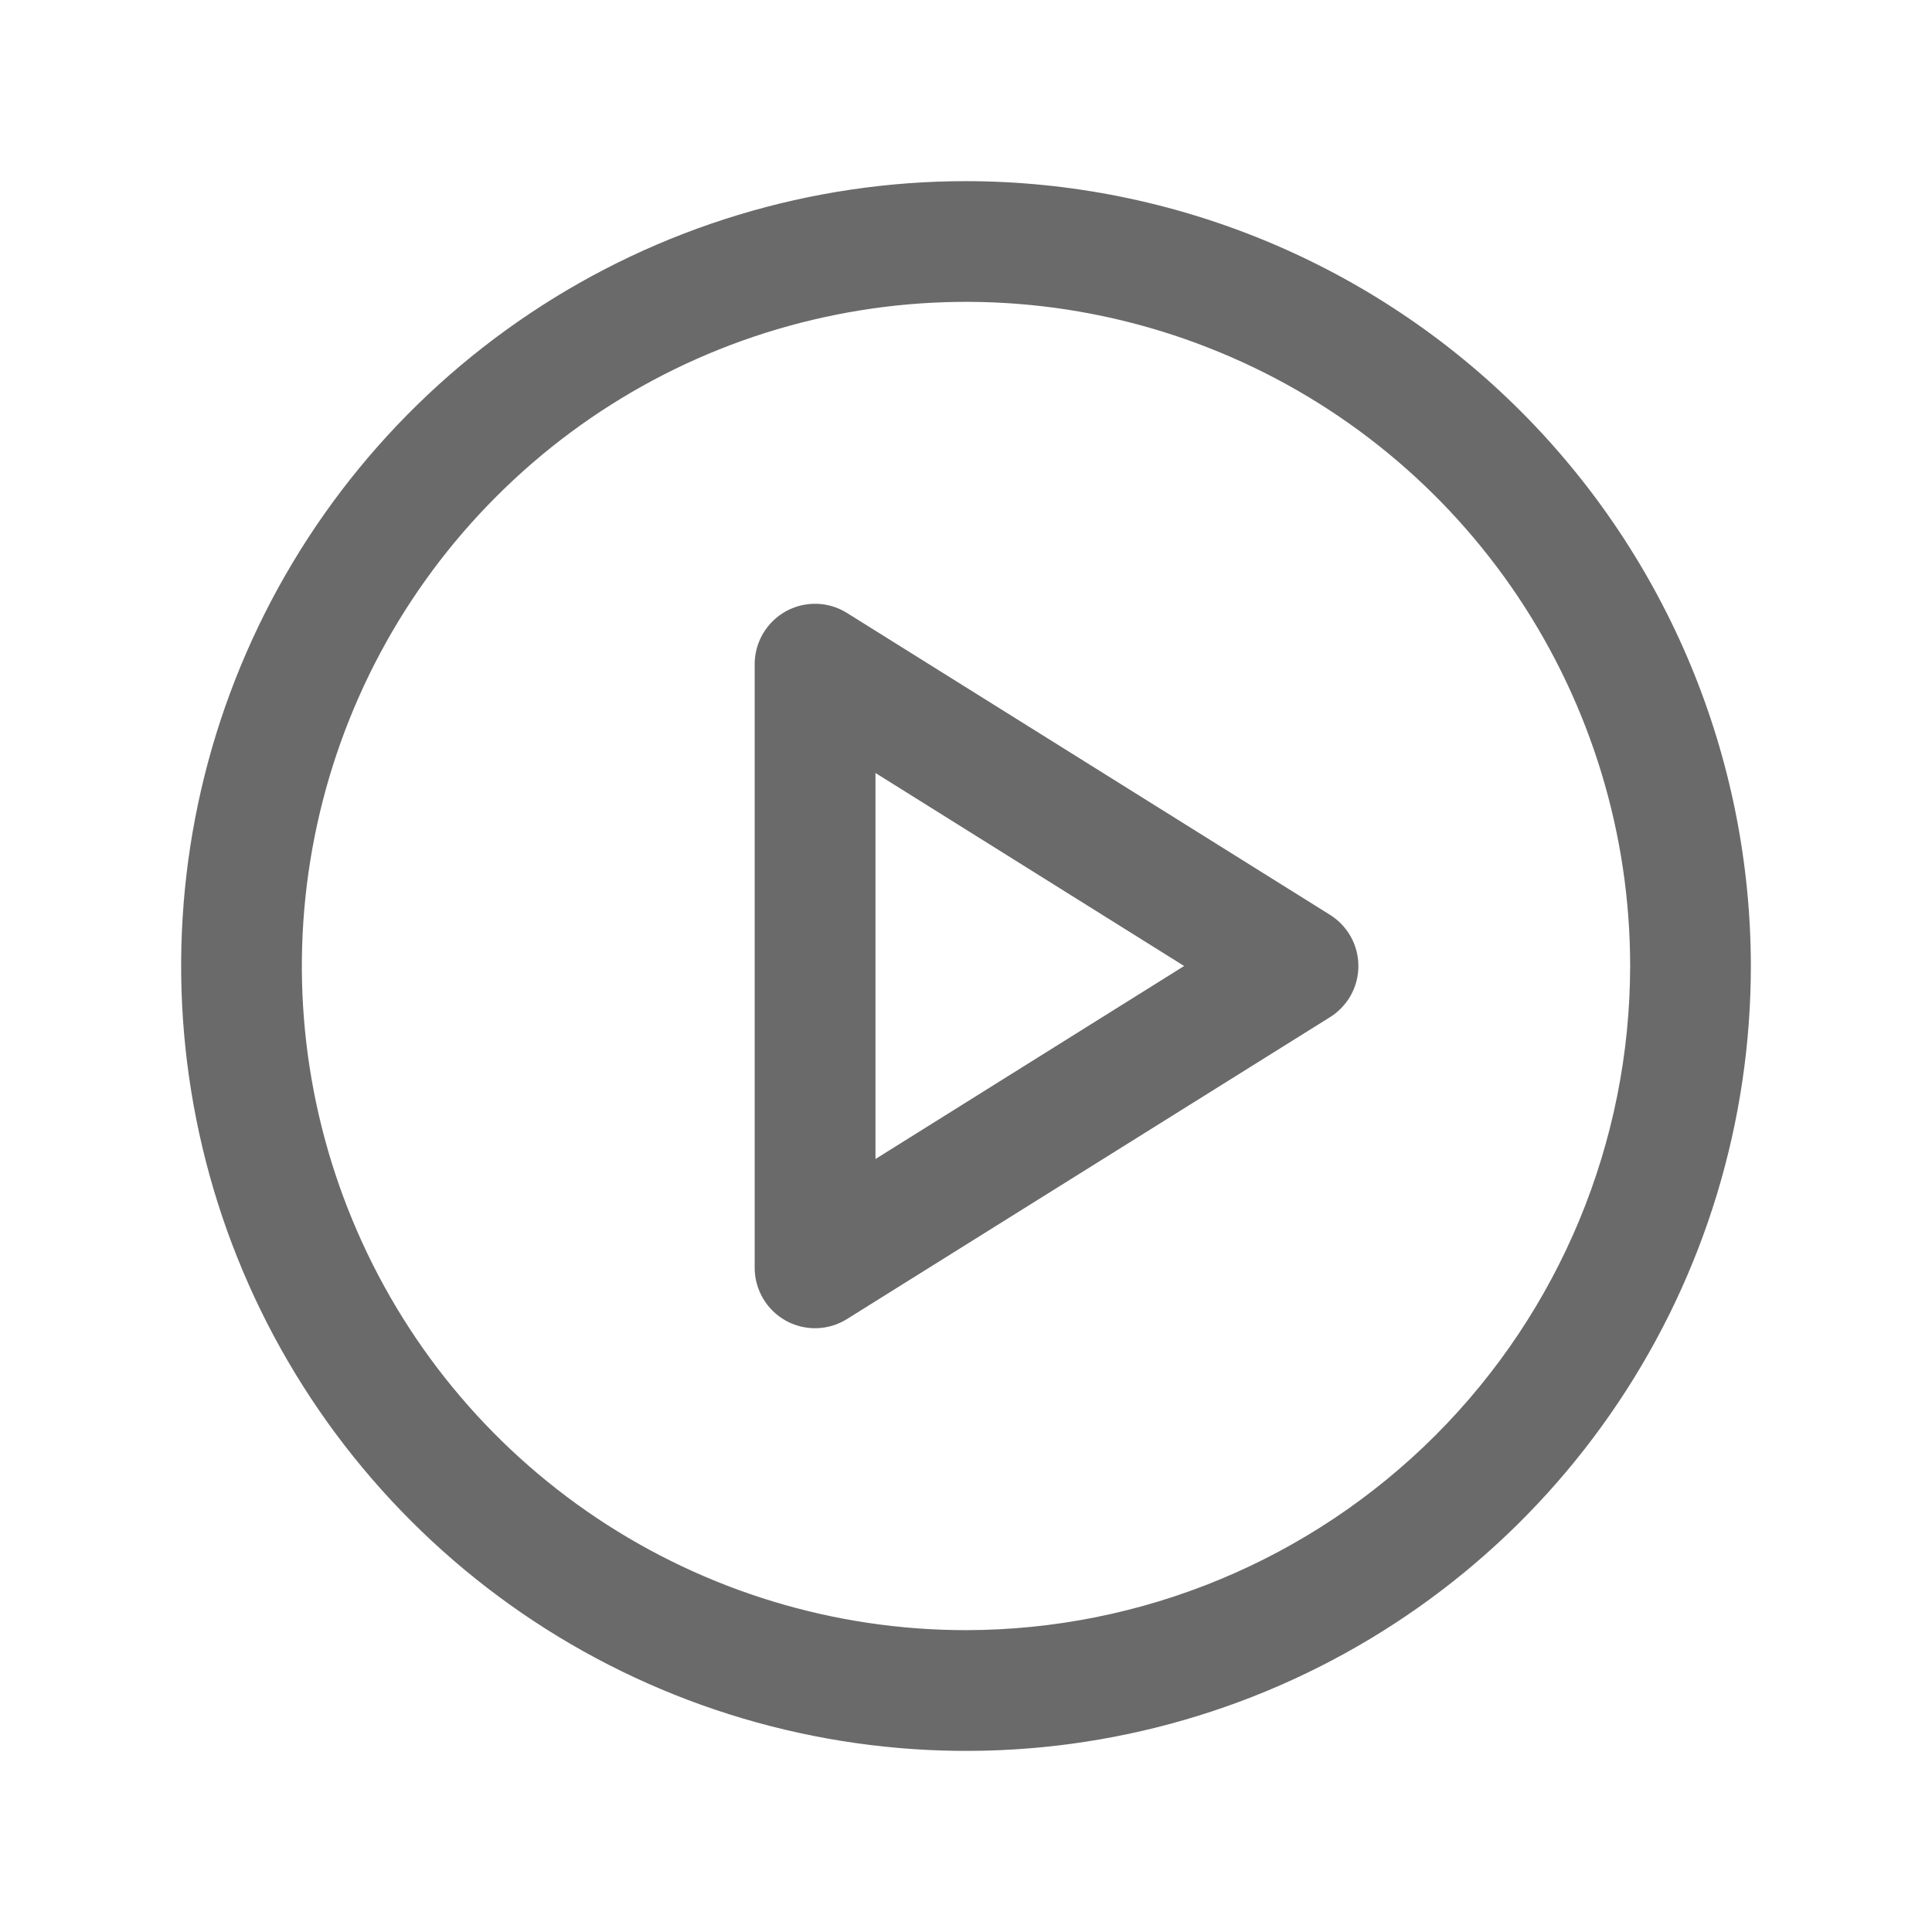 <svg width="21" height="21" viewBox="0 0 21 21" fill="none" xmlns="http://www.w3.org/2000/svg">
<path d="M10.5 1.969C8.813 1.969 7.163 2.469 5.76 3.407C4.357 4.344 3.264 5.676 2.618 7.235C1.972 8.794 1.804 10.509 2.133 12.164C2.462 13.819 3.274 15.339 4.468 16.532C5.661 17.726 7.181 18.538 8.836 18.867C10.491 19.197 12.206 19.028 13.765 18.382C15.324 17.736 16.656 16.643 17.593 15.24C18.531 13.837 19.031 12.187 19.031 10.5C19.029 8.238 18.129 6.07 16.53 4.47C14.931 2.871 12.762 1.971 10.5 1.969ZM10.5 17.719C9.072 17.719 7.677 17.295 6.489 16.502C5.302 15.709 4.377 14.582 3.831 13.262C3.284 11.943 3.141 10.492 3.42 9.092C3.699 7.691 4.386 6.405 5.396 5.396C6.405 4.386 7.691 3.698 9.092 3.42C10.492 3.141 11.943 3.284 13.262 3.831C14.582 4.377 15.709 5.302 16.502 6.489C17.295 7.677 17.719 9.072 17.719 10.5C17.717 12.414 16.955 14.249 15.602 15.602C14.249 16.955 12.414 17.717 10.5 17.719ZM14.457 9.944L9.207 6.663C9.108 6.601 8.994 6.566 8.877 6.563C8.76 6.56 8.644 6.588 8.541 6.645C8.439 6.702 8.354 6.785 8.294 6.886C8.235 6.987 8.203 7.102 8.203 7.219V13.781C8.203 13.898 8.235 14.013 8.294 14.114C8.354 14.215 8.439 14.298 8.541 14.355C8.644 14.412 8.76 14.44 8.877 14.437C8.994 14.434 9.108 14.399 9.207 14.337L14.457 11.056C14.551 10.997 14.629 10.915 14.683 10.818C14.737 10.721 14.765 10.611 14.765 10.5C14.765 10.389 14.737 10.279 14.683 10.182C14.629 10.085 14.551 10.003 14.457 9.944ZM9.516 12.598V8.402L12.871 10.5L9.516 12.598Z" fill="#6A6A6A"/>
</svg>

